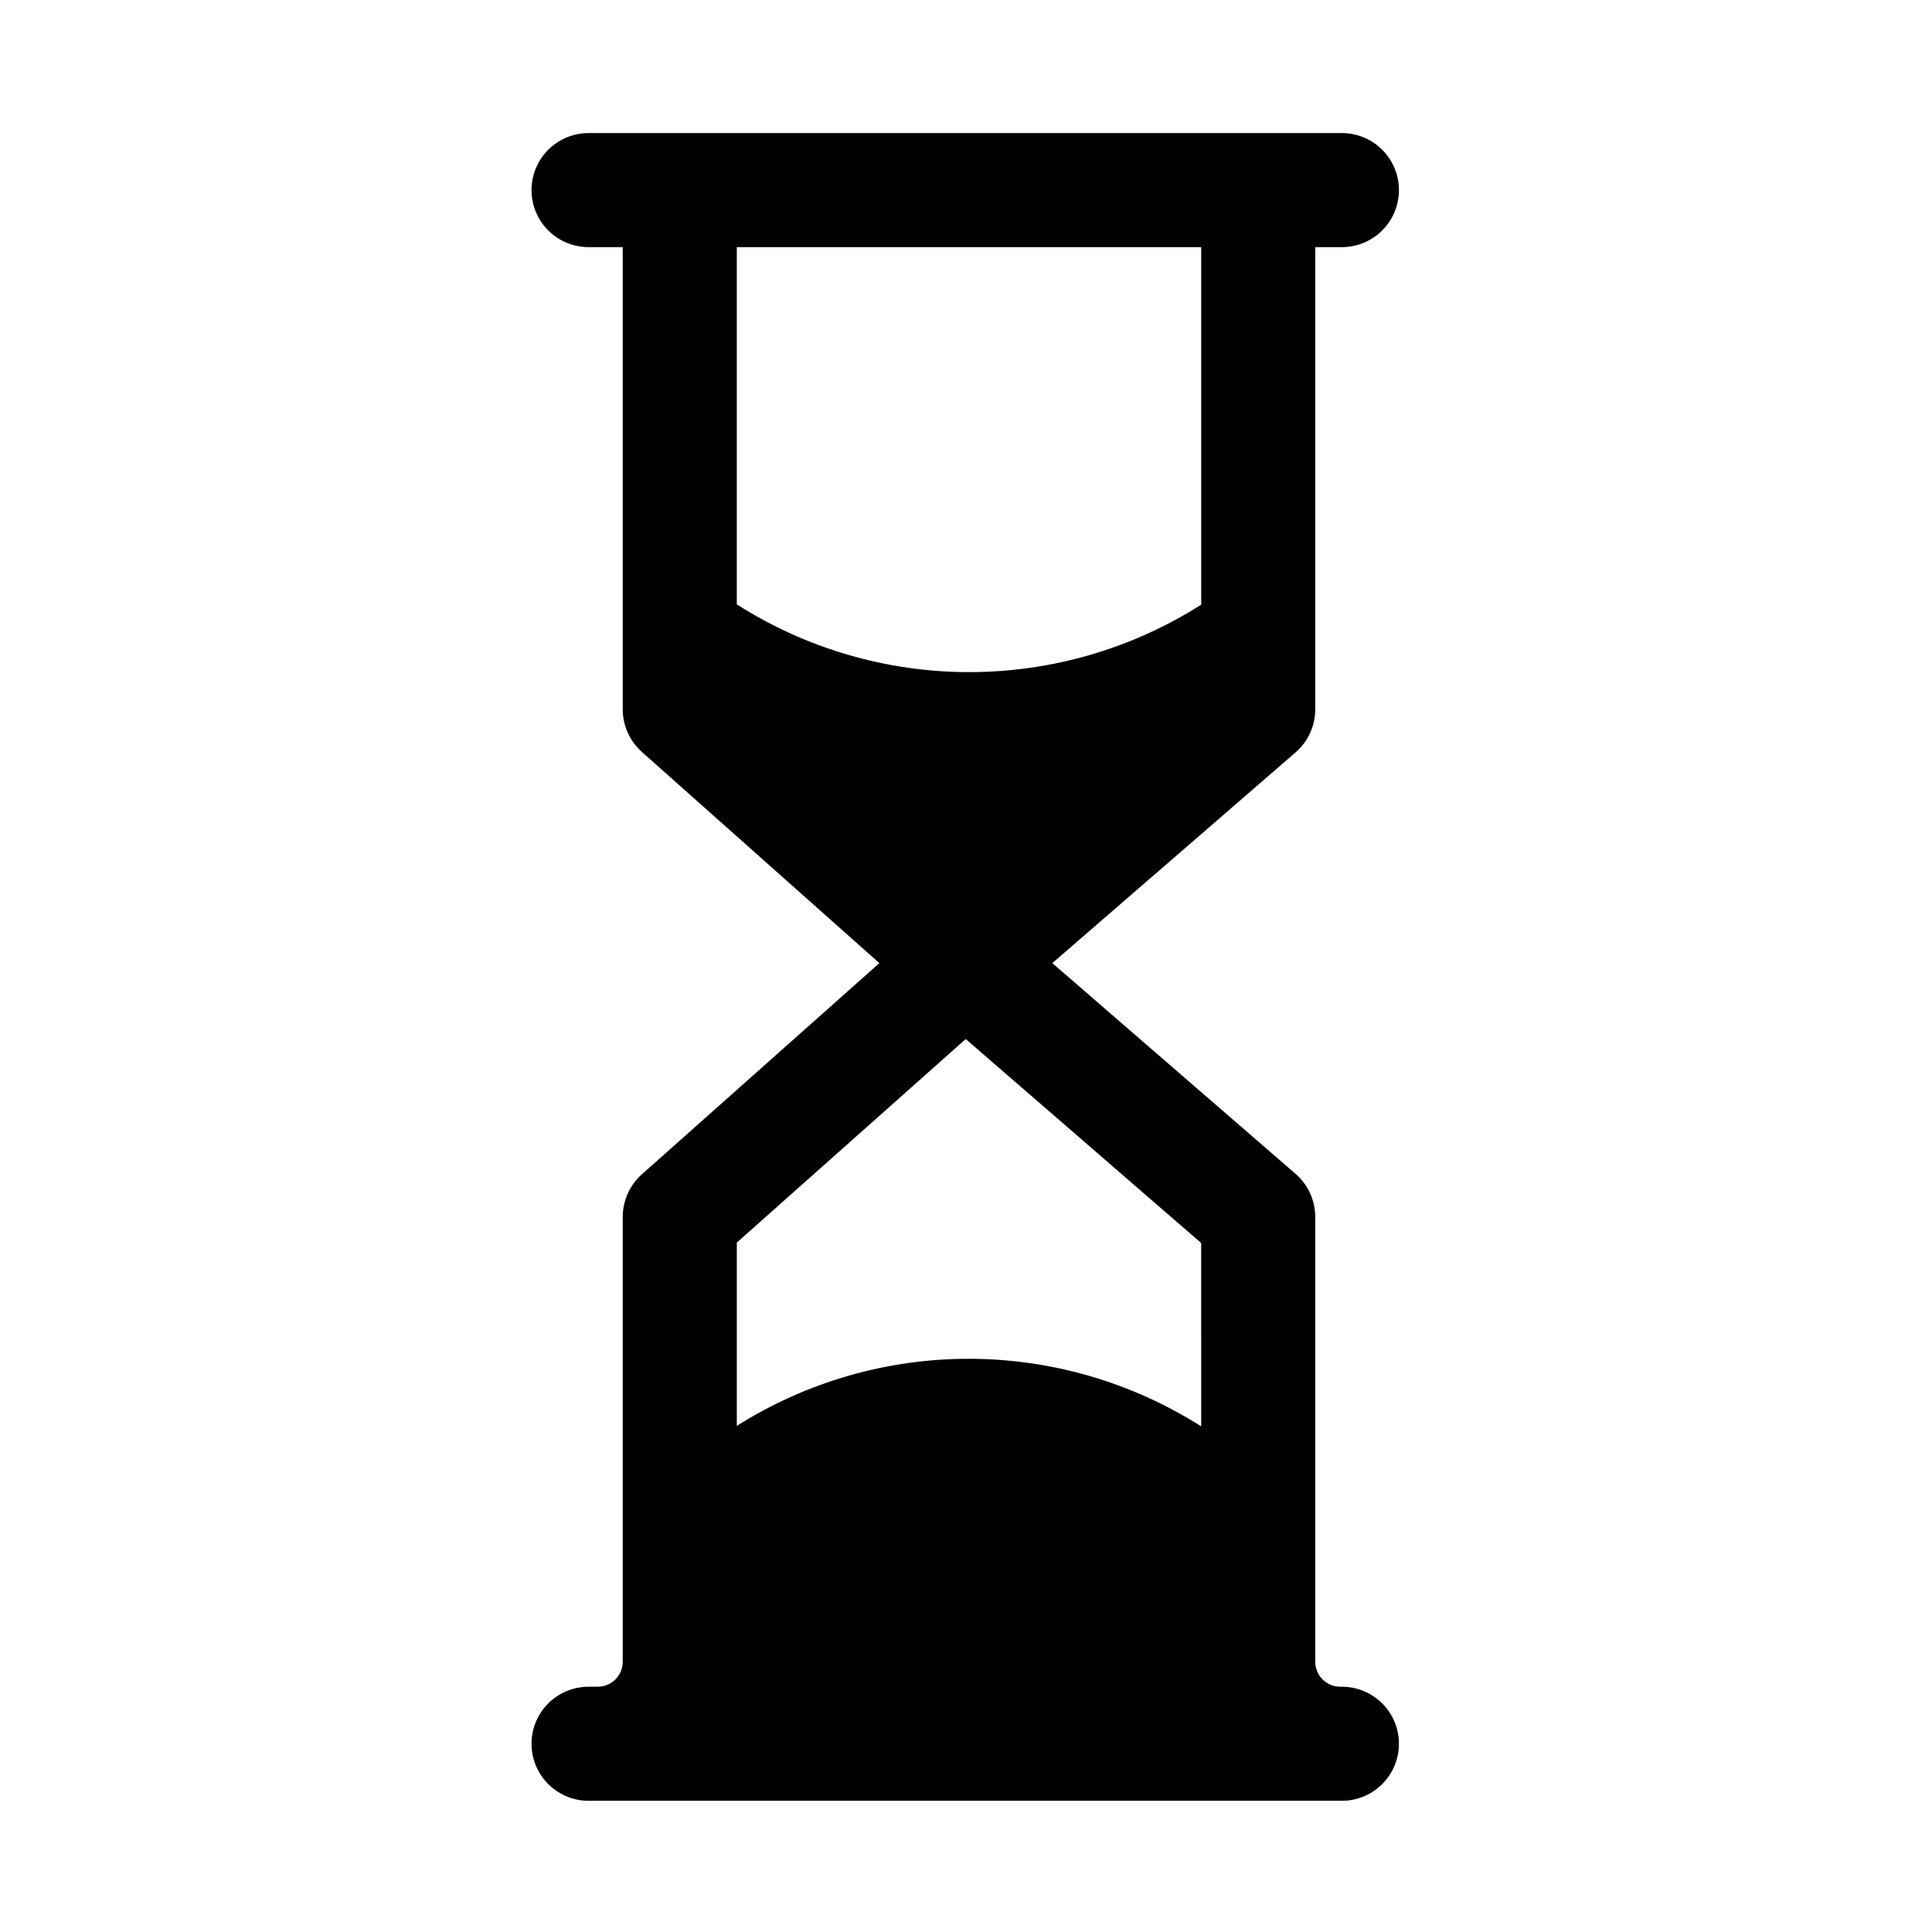 <?xml version="1.0" encoding="UTF-8"?>
<!-- Uploaded to: ICON Repo, www.iconrepo.com, Generator: ICON Repo Mixer Tools -->
<svg fill="#000000" width="800px" height="800px" version="1.1" viewBox="144 144 512 512" xmlns="http://www.w3.org/2000/svg">
 <g>
  <path d="m427.13 350.08h-6.629v6.625c0-3.66 2.969-6.625 6.629-6.625z"/>
  <path d="m379.59 356.7v-6.625h-6.625c3.656 0 6.625 2.965 6.625 6.625z"/>
  <path d="m499.62 591h-0.438c-3.66 0-6.625-2.965-6.625-6.625v-117.87c-0.004-4.383-1.906-8.551-5.219-11.422l-64.461-55.844 64.461-55.844c3.312-2.871 5.215-7.039 5.219-11.422v-122.48h7.066-0.004c5.402 0 10.391-2.879 13.09-7.555 2.699-4.68 2.699-10.441 0-15.117-2.699-4.676-7.688-7.555-13.09-7.555h-199.65c-5.398 0-10.391 2.879-13.09 7.555-2.699 4.676-2.699 10.438 0 15.117 2.699 4.676 7.691 7.555 13.09 7.555h9.062v122.48c0.004 4.316 1.848 8.426 5.066 11.297l62.945 55.969-62.945 55.969c-3.219 2.871-5.062 6.981-5.066 11.297v117.87c0 3.66-2.965 6.625-6.625 6.625h-2.438c-5.398 0-10.391 2.883-13.09 7.559-2.699 4.676-2.699 10.438 0 15.113 2.699 4.676 7.691 7.559 13.09 7.559h199.65c5.402 0 10.391-2.883 13.09-7.559 2.699-4.676 2.699-10.438 0-15.113-2.699-4.676-7.688-7.559-13.09-7.559zm-160.36-286.83v-94.676h123.07v94.754c-18.398 11.684-39.75 17.883-61.547 17.871-21.797-0.016-43.137-6.242-61.52-17.949zm123.07 217.83c-18.395-11.676-39.73-17.883-61.516-17.906-21.789-0.023-43.133 6.144-61.551 17.781v-48.578l60.664-53.941 62.402 54.062z"/>
 </g>
</svg>